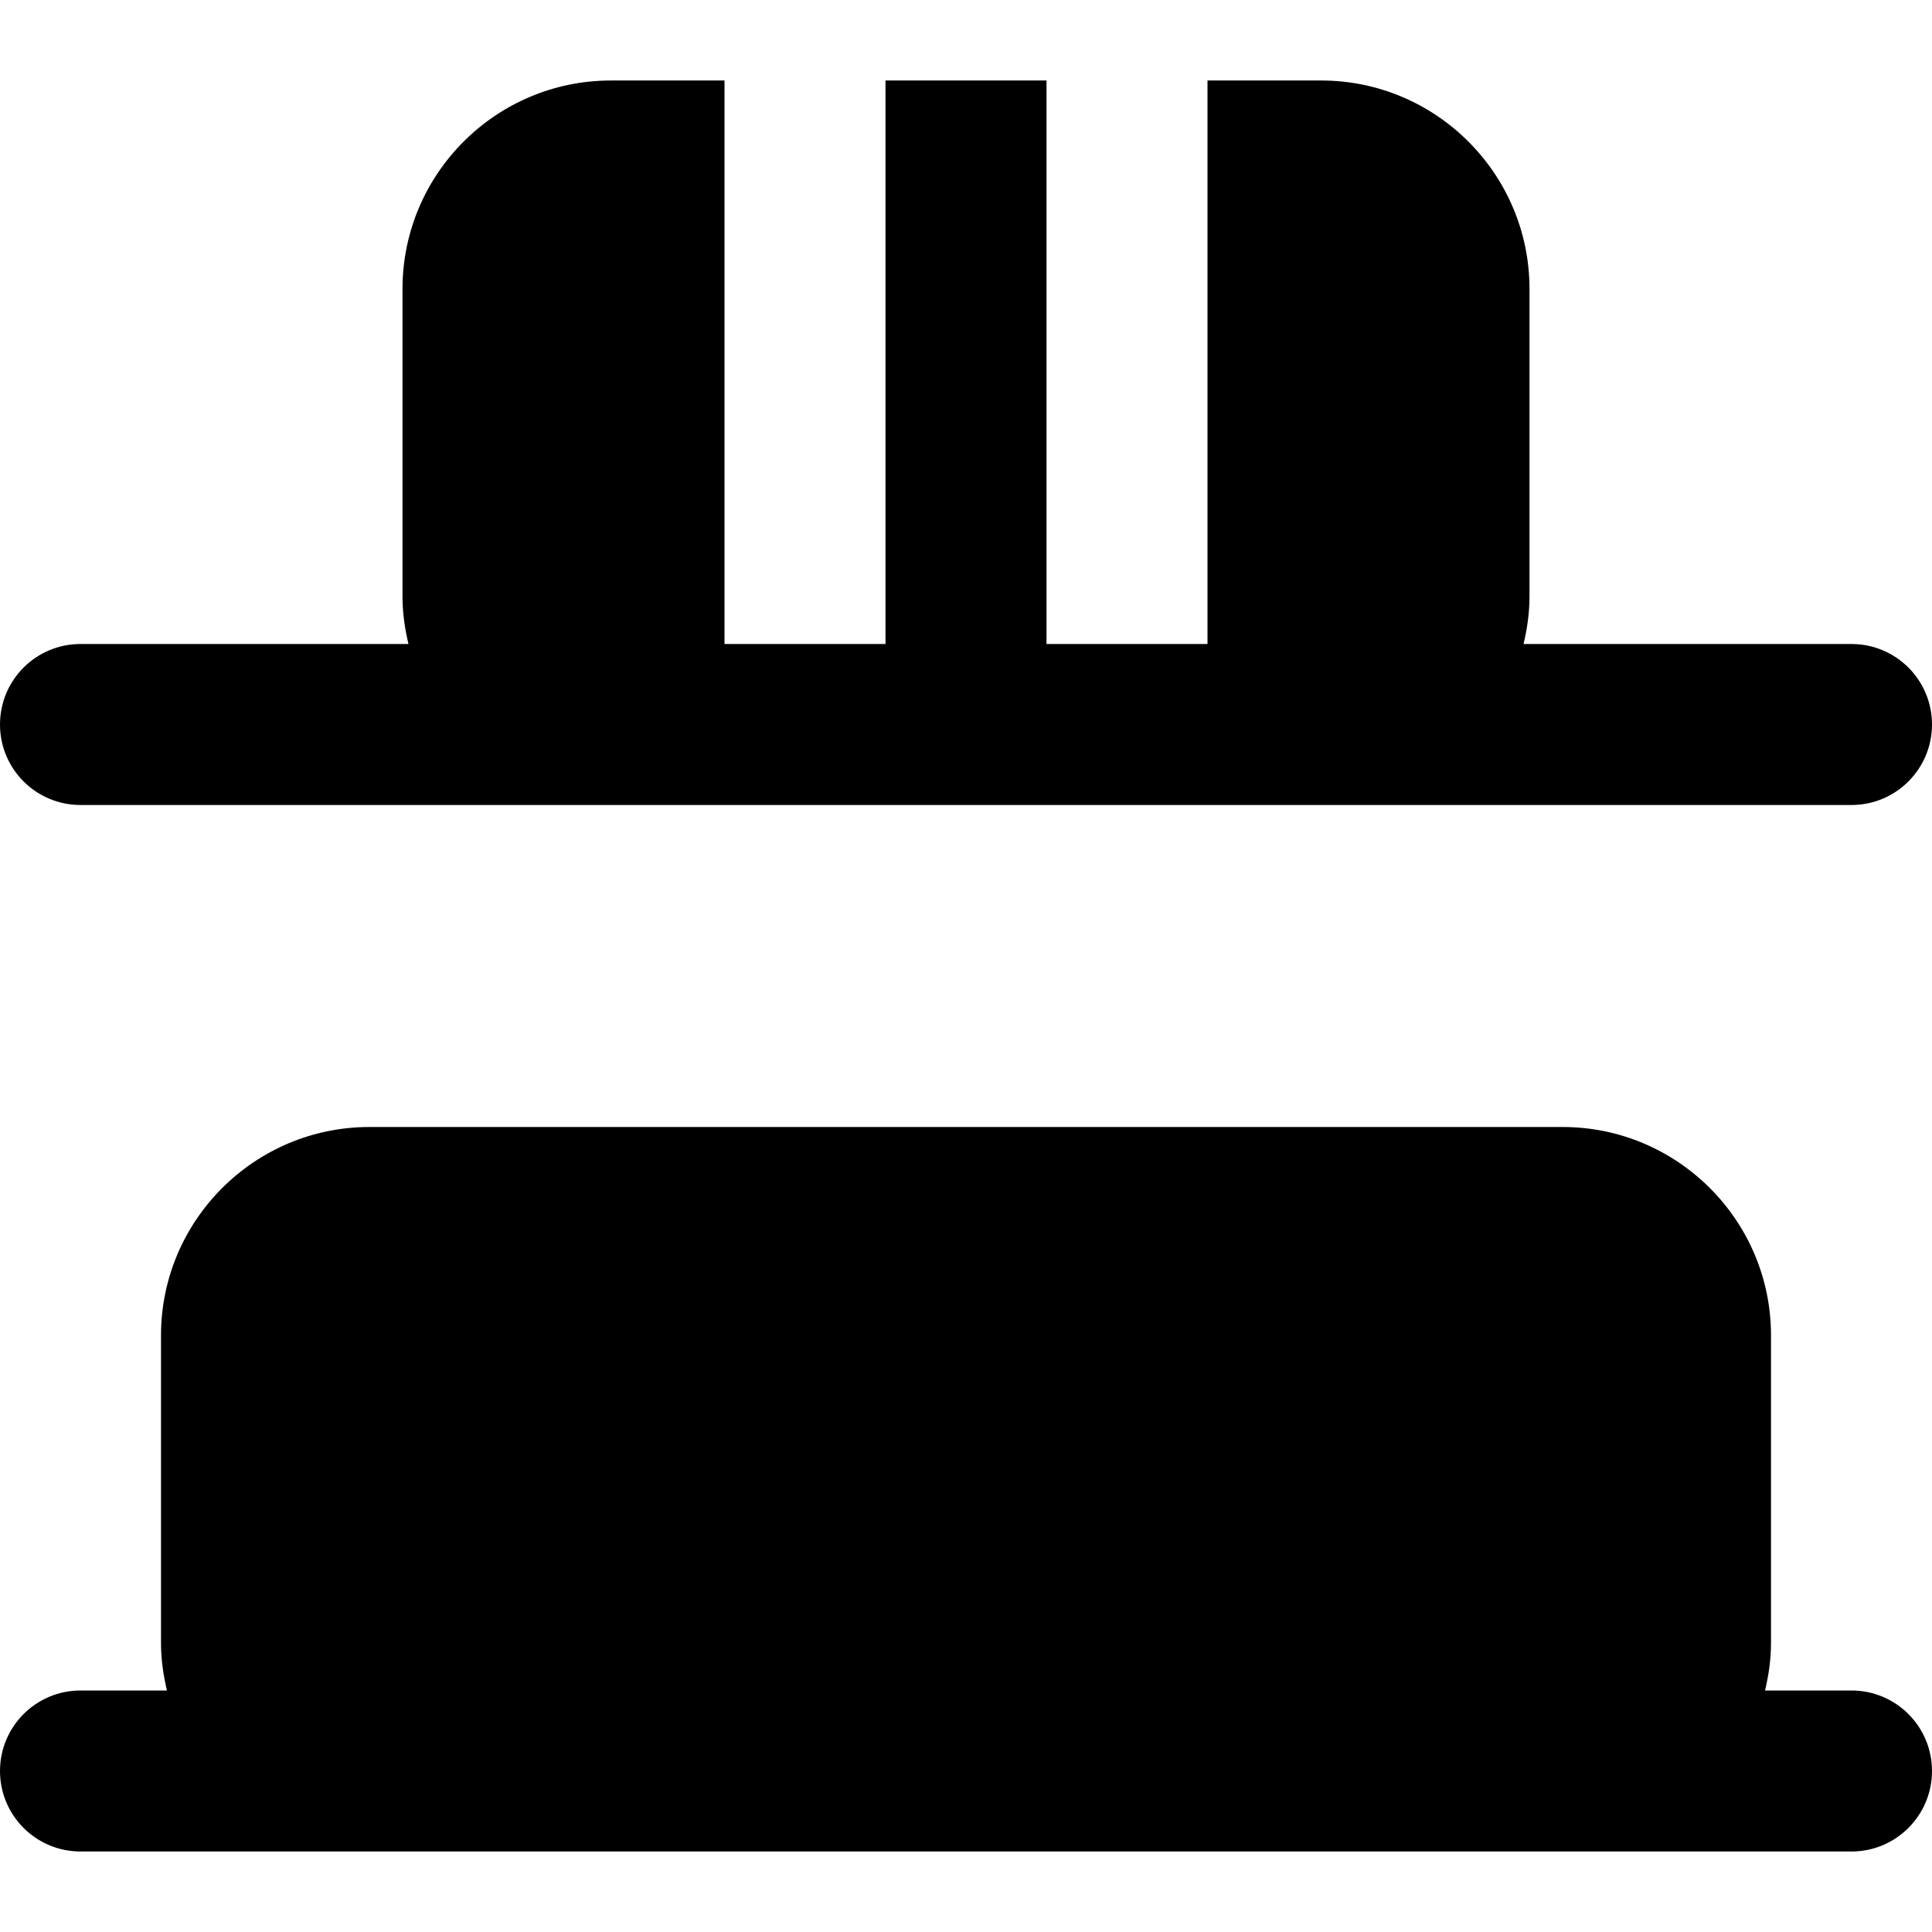 <?xml version="1.0" encoding="iso-8859-1"?>
<!-- Uploaded to: SVG Repo, www.svgrepo.com, Generator: SVG Repo Mixer Tools -->
<svg fill="#000000" height="800px" width="800px" version="1.1" id="Layer_1" xmlns="http://www.w3.org/2000/svg" xmlns:xlink="http://www.w3.org/1999/xlink" 
	 viewBox="0 0 512 512" xml:space="preserve">
<g>
	<g>
		<g>
			<path d="M21.333,213.333h140.565h188.203h140.565c11.797,0,21.333-9.557,21.333-21.333s-9.536-21.333-21.333-21.333h-86.912
				c0.96-4.053,1.579-8.213,1.579-12.565V76.565c0-30.464-24.768-55.232-55.232-55.232H320v149.333h-42.667V21.333h-42.667v149.333
				H192V21.333h-30.101c-30.464,0-55.232,24.768-55.232,55.232v81.536c0,4.352,0.619,8.512,1.579,12.565H21.333
				C9.536,170.667,0,180.224,0,192S9.536,213.333,21.333,213.333z"/>
			<path d="M490.667,448h-22.912c0.96-4.053,1.579-8.213,1.579-12.565v-81.536c0-30.464-24.768-55.232-55.232-55.232H97.899
				c-30.464,0-55.232,24.768-55.232,55.232v81.536c0,4.352,0.619,8.512,1.579,12.565H21.333C9.536,448,0,457.557,0,469.333
				s9.536,21.333,21.333,21.333h76.565h316.203h76.565c11.797,0,21.333-9.557,21.333-21.333S502.464,448,490.667,448z"/>
		</g>
	</g>
</g>
</svg>